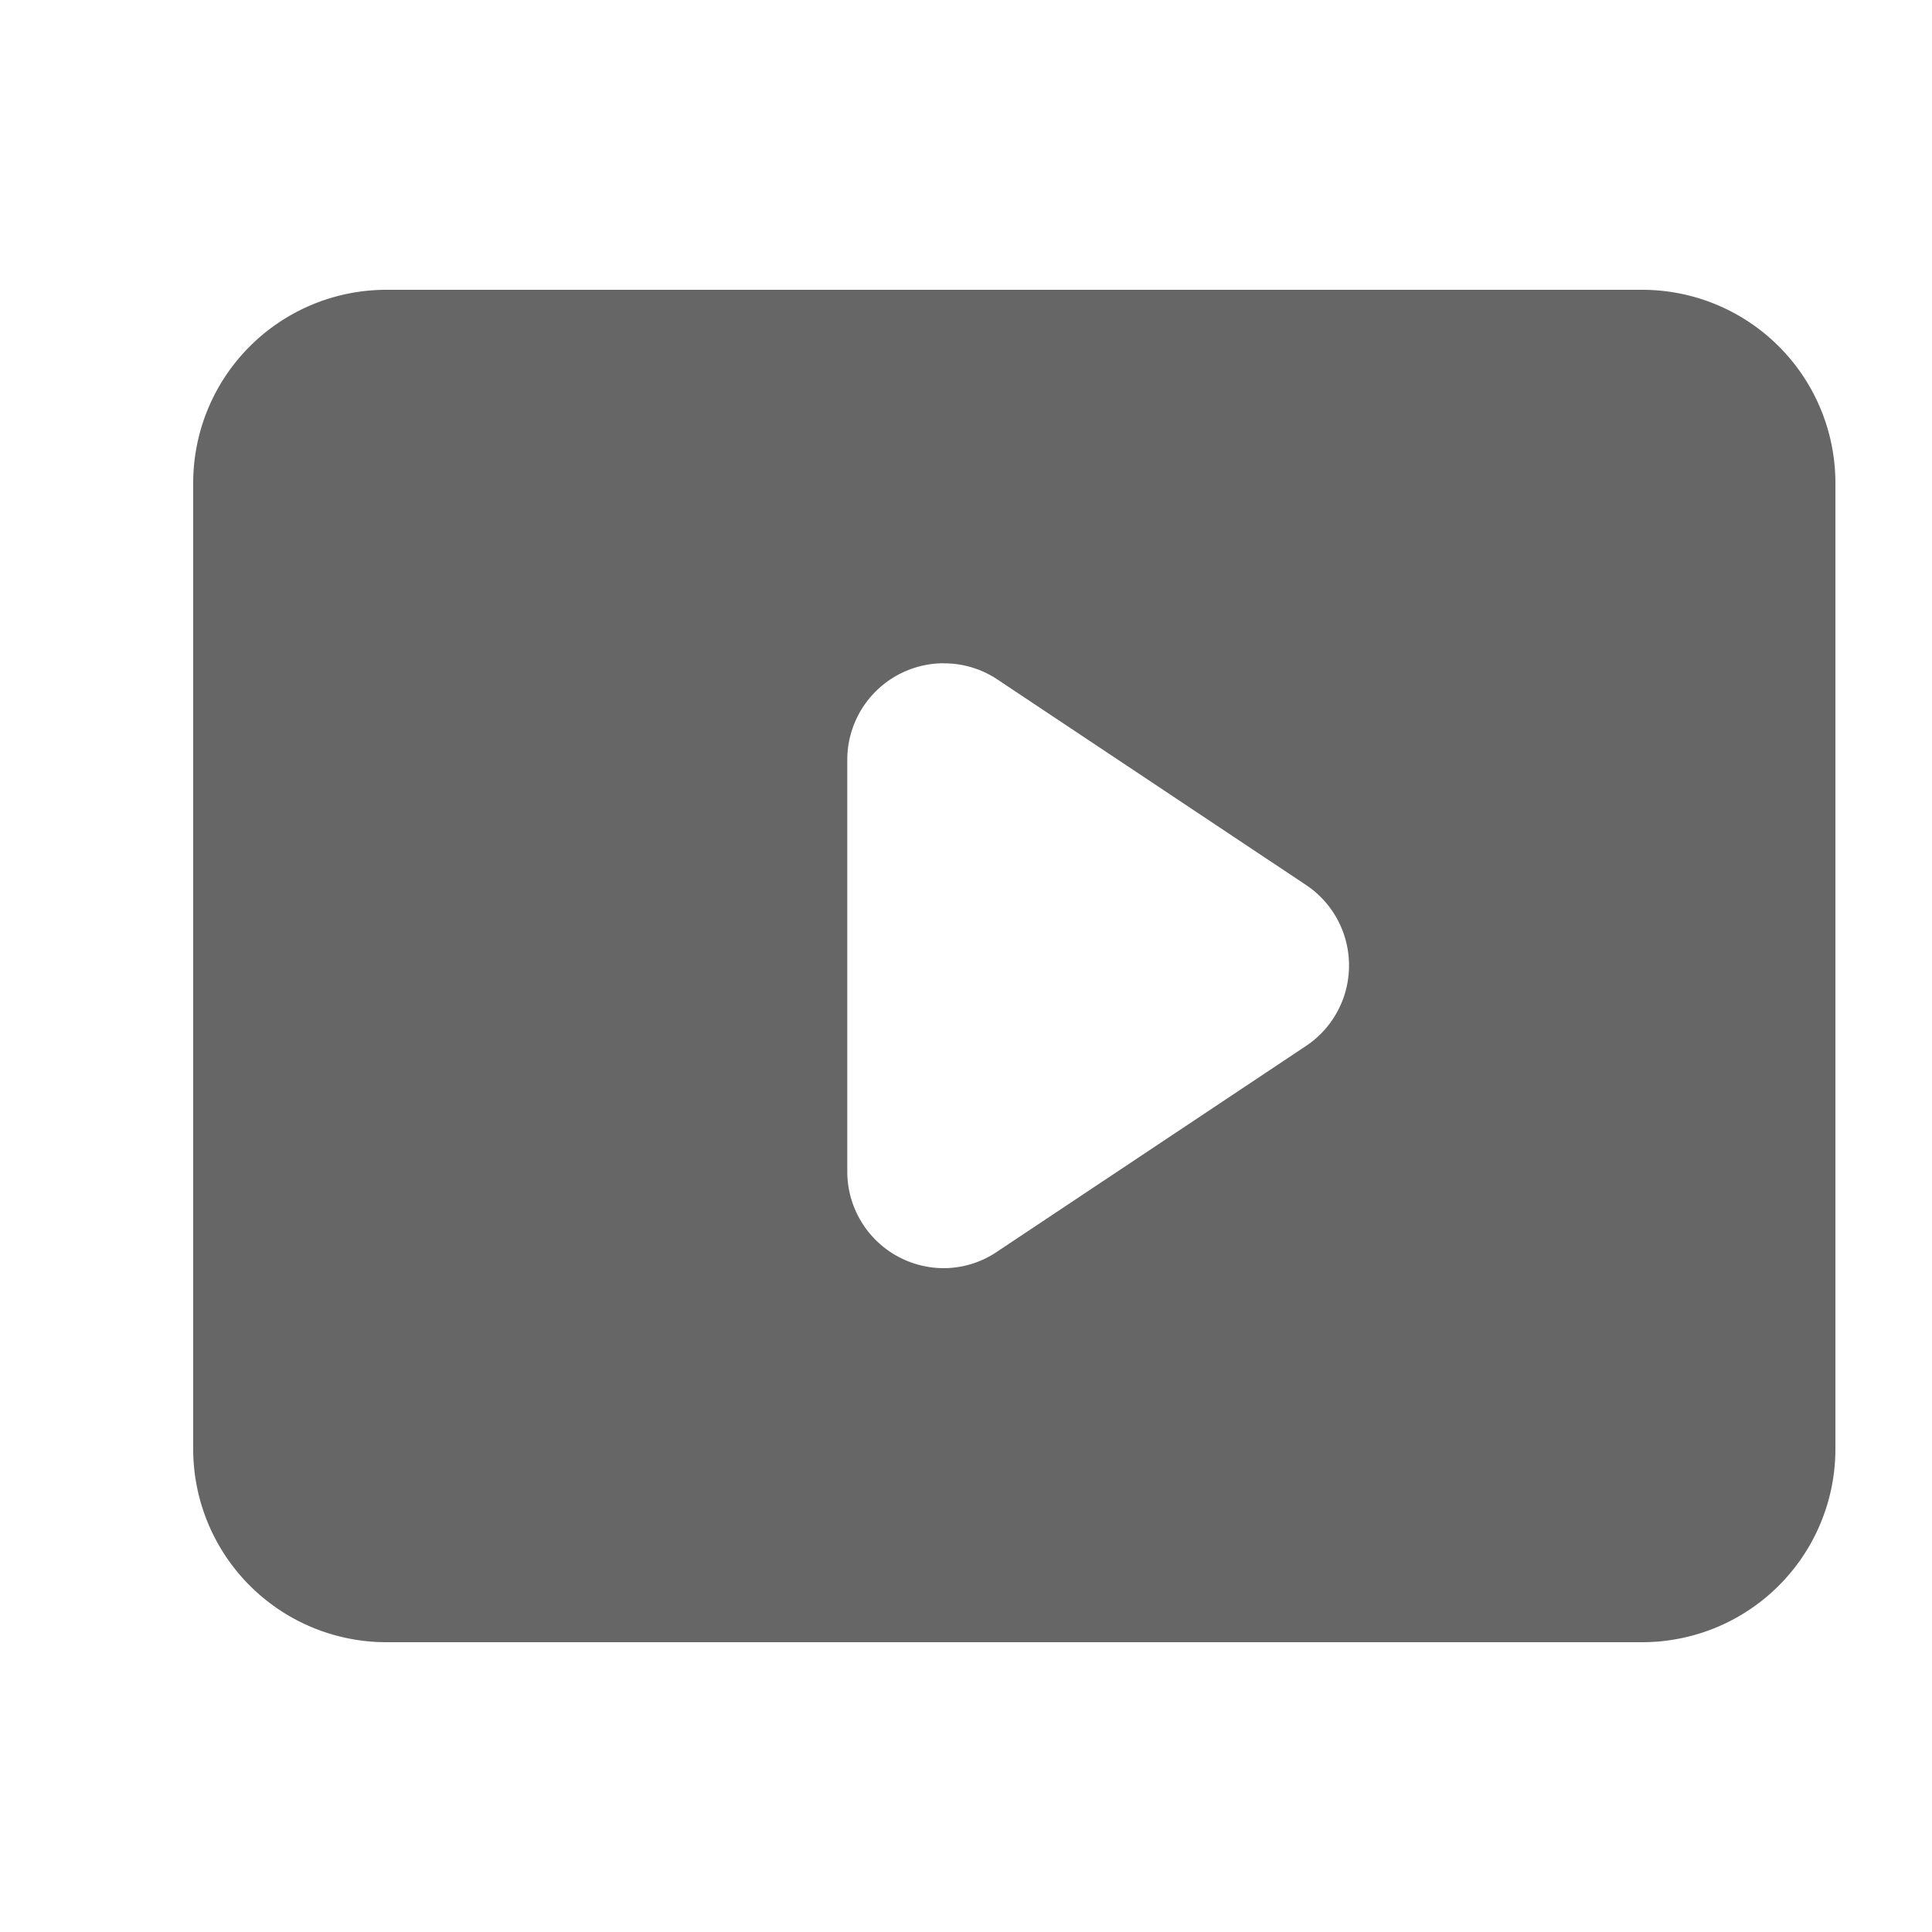 <svg xmlns="http://www.w3.org/2000/svg" width="20" height="20" viewBox="0 0 20 20">
  <defs>
    <style>
      .cls-1 {
        fill: rgba(255,255,255,0.01);
      }

      .cls-2 {
        fill: #666;
      }
    </style>
  </defs>
  <g id="组_1967" data-name="组 1967" transform="translate(-874 -7699)">
    <rect id="矩形_1370" data-name="矩形 1370" class="cls-1" width="20" height="20" transform="translate(874 7699)"/>
    <g id="组_1914" data-name="组 1914" transform="translate(-771 7663.4)">
      <path id="减去_11" data-name="减去 11" class="cls-2" d="M-10082,247.6h-13a2,2,0,0,1-2-2v-10a2,2,0,0,1,2-2h13a2,2,0,0,1,2,2v10A2,2,0,0,1-10082,247.6Zm-7.229-10.134a1,1,0,0,0-1,1v4.262a1,1,0,0,0,1,1,.988.988,0,0,0,.55-.17l3.2-2.131a1,1,0,0,0,.444-.835,1,1,0,0,0-.444-.83l-3.2-2.131A.991.991,0,0,0-10089.229,237.467Z" transform="translate(11744 -195)"/>
    </g>
  </g>
</svg>
